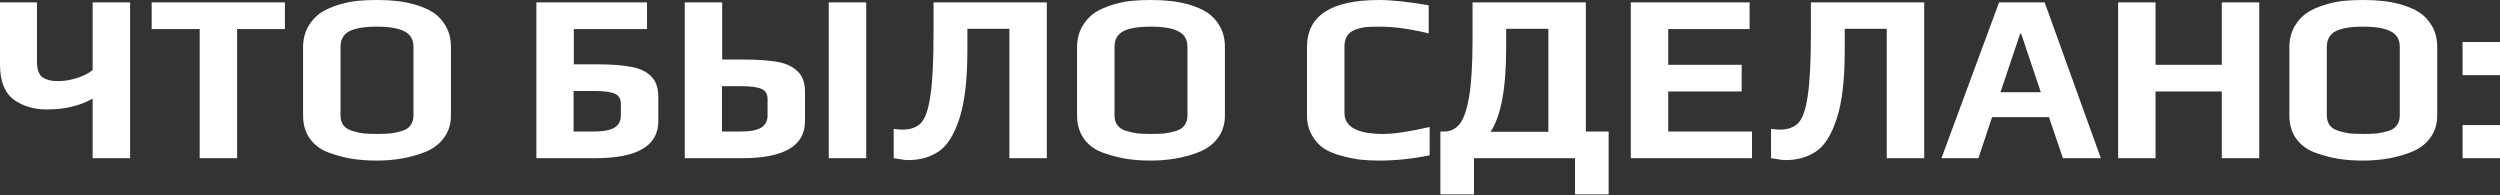 <?xml version="1.0" encoding="UTF-8"?> <svg xmlns="http://www.w3.org/2000/svg" width="2292" height="179" viewBox="0 0 2292 179" fill="none"><rect x="0" y="0" width="2292" height="179" fill="#333333" stroke="none"/> <path d="M84.942 90.443C73.206 97.044 59.196 100.345 42.911 100.345C30.882 100.345 20.686 97.264 12.324 91.103C4.109 84.795 0.001 74.159 0.001 59.195V2.201H33.889V56.554C33.889 63.596 35.576 68.364 38.951 70.858C42.471 73.205 47.019 74.379 52.594 74.379C58.755 74.379 64.77 73.425 70.638 71.518C76.507 69.611 81.274 67.19 84.942 64.256V2.201H119.27V145.016H84.942V90.443ZM183.074 26.627H139.063V2.201H261.193V26.627H217.403V145.016H183.074V26.627ZM345.414 147.217C337.492 147.217 330.157 146.703 323.409 145.676C316.807 144.65 309.912 142.889 302.724 140.395C294.948 137.755 288.86 133.5 284.459 127.632C280.058 121.617 277.857 114.355 277.857 105.847V43.351C277.857 36.309 279.398 30.001 282.479 24.427C285.706 18.852 289.814 14.451 294.802 11.223C299.203 8.436 304.631 6.089 311.086 4.181C317.541 2.274 323.555 1.101 329.13 0.661C334.265 0.221 339.693 0 345.414 0C352.162 0 358.031 0.294 363.018 0.881C368.006 1.321 373.581 2.348 379.743 3.961C386.784 6.015 392.579 8.509 397.127 11.443C401.675 14.377 405.489 18.485 408.57 23.766C411.797 29.194 413.411 35.723 413.411 43.351V105.847C413.411 113.769 411.284 120.59 407.029 126.312C402.922 132.033 397.2 136.361 389.865 139.295C376.662 144.576 361.845 147.217 345.414 147.217ZM345.854 122.791C350.695 122.791 354.73 122.644 357.957 122.351C361.331 121.911 364.779 121.177 368.3 120.15C371.821 119.123 374.461 117.436 376.222 115.089C378.129 112.595 379.082 109.514 379.082 105.847V43.131C379.082 36.383 376.368 31.615 370.94 28.828C365.512 25.893 357.077 24.427 345.634 24.427C334.191 24.427 325.756 25.82 320.328 28.608C314.9 31.395 312.186 36.236 312.186 43.131V105.847C312.186 109.514 313.139 112.595 315.047 115.089C316.954 117.436 319.741 119.123 323.409 120.15C326.93 121.177 330.304 121.911 333.531 122.351C336.905 122.644 341.013 122.791 345.854 122.791ZM491.752 2.201H593.197V26.627H526.08V58.975H547.426C560.629 58.975 571.192 59.782 579.114 61.396C587.036 62.863 593.05 65.797 597.158 70.198C601.412 74.452 603.54 80.614 603.54 88.682V111.128C603.54 133.72 584.322 145.016 545.885 145.016H491.752V2.201ZM544.345 120.59C553 120.59 559.309 119.417 563.27 117.069C567.231 114.575 569.211 110.835 569.211 105.847V95.064C569.211 90.516 567.304 87.435 563.49 85.822C559.675 84.208 553.441 83.401 544.785 83.401H525.86V120.59H544.345ZM627.782 2.201H662.11V54.574H680.155C693.211 54.574 703.774 55.234 711.842 56.554C719.911 57.875 726.293 60.736 730.987 65.137C735.682 69.391 738.029 75.772 738.029 84.281V111.128C738.029 133.72 718.811 145.016 680.375 145.016H627.782V2.201ZM759.814 2.201H794.143V145.016H759.814V2.201ZM678.834 120.59C687.49 120.59 693.798 119.417 697.759 117.069C701.72 114.575 703.7 110.835 703.7 105.847V90.663C703.7 86.115 701.793 83.034 697.979 81.421C694.165 79.807 687.93 79 679.274 79H661.89V120.59H678.834ZM832.539 146.777C830.192 146.777 827.698 146.483 825.057 145.897C822.416 145.456 820.509 145.163 819.336 145.016V118.17C822.563 118.61 825.277 118.83 827.478 118.83C834.813 118.83 840.461 116.776 844.422 112.668C848.383 108.414 851.243 100.052 853.004 87.582C854.911 75.112 855.865 56.188 855.865 30.808V2.201H959.73V145.016H925.402V26.407H886.892V46.212C886.892 73.352 884.398 94.33 879.41 109.147C874.569 123.964 868.188 133.94 860.266 139.075C852.49 144.209 843.248 146.777 832.539 146.777ZM1055 147.217C1047.08 147.217 1039.75 146.703 1033 145.676C1026.4 144.65 1019.5 142.889 1012.31 140.395C1004.54 137.755 998.45 133.5 994.048 127.632C989.647 121.617 987.447 114.355 987.447 105.847V43.351C987.447 36.309 988.987 30.001 992.068 24.427C995.295 18.852 999.403 14.451 1004.39 11.223C1008.79 8.436 1014.22 6.089 1020.68 4.181C1027.13 2.274 1033.14 1.101 1038.72 0.661C1043.85 0.221 1049.28 0 1055 0C1061.75 0 1067.62 0.294 1072.61 0.881C1077.6 1.321 1083.17 2.348 1089.33 3.961C1096.37 6.015 1102.17 8.509 1106.72 11.443C1111.26 14.377 1115.08 18.485 1118.16 23.766C1121.39 29.194 1123 35.723 1123 43.351V105.847C1123 113.769 1120.87 120.59 1116.62 126.312C1112.51 132.033 1106.79 136.361 1099.45 139.295C1086.25 144.576 1071.43 147.217 1055 147.217ZM1055.44 122.791C1060.28 122.791 1064.32 122.644 1067.55 122.351C1070.92 121.911 1074.37 121.177 1077.89 120.15C1081.41 119.123 1084.05 117.436 1085.81 115.089C1087.72 112.595 1088.67 109.514 1088.67 105.847V43.131C1088.67 36.383 1085.96 31.615 1080.53 28.828C1075.1 25.893 1066.67 24.427 1055.22 24.427C1043.78 24.427 1035.35 25.82 1029.92 28.608C1024.49 31.395 1021.78 36.236 1021.78 43.131V105.847C1021.78 109.514 1022.73 112.595 1024.64 115.089C1026.54 117.436 1029.33 119.123 1033 120.15C1036.52 121.177 1039.89 121.911 1043.12 122.351C1046.49 122.644 1050.6 122.791 1055.44 122.791ZM1264.5 147.217C1258.04 147.217 1252.25 146.923 1247.11 146.337C1242.12 145.75 1236.62 144.65 1230.61 143.036C1223.86 141.275 1218.29 139.001 1213.88 136.214C1209.48 133.28 1205.82 129.246 1202.88 124.111C1199.8 118.977 1198.26 112.888 1198.26 105.847V43.131C1198.26 14.377 1220.34 0 1264.5 0C1275.79 0 1290.9 1.614 1309.83 4.842V30.588C1292.81 26.48 1277.85 24.427 1264.94 24.427C1259.51 24.427 1255.25 24.573 1252.17 24.867C1249.24 25.16 1246.16 25.893 1242.93 27.067C1236.04 29.414 1232.59 34.622 1232.59 42.691V103.426C1232.59 116.336 1244.4 122.791 1268.02 122.791C1278.14 122.791 1292.37 120.664 1310.71 116.409V142.376C1295.01 145.603 1279.61 147.217 1264.5 147.217ZM1320.54 120.59H1323.62C1329.64 120.59 1334.48 118.316 1338.14 113.769C1341.96 109.074 1344.89 100.565 1346.95 88.242C1349 75.919 1350.03 58.462 1350.03 35.869V2.201H1453.89V120.59H1474.8V178.245H1443.99V145.016H1351.35V178.245H1320.54V120.59ZM1419.56 120.81V26.407H1380.84V44.011C1380.84 81.127 1376.07 106.727 1366.53 120.81H1419.56ZM1495.11 2.201H1604.03V26.627H1529.43V59.415H1596.77V83.841H1529.43V120.59H1606.23V145.016H1495.11V2.201ZM1636.9 146.777C1634.55 146.777 1632.06 146.483 1629.42 145.897C1626.78 145.456 1624.87 145.163 1623.69 145.016V118.17C1626.92 118.61 1629.64 118.83 1631.84 118.83C1639.17 118.83 1644.82 116.776 1648.78 112.668C1652.74 108.414 1655.6 100.052 1657.36 87.582C1659.27 75.112 1660.22 56.188 1660.22 30.808V2.201H1764.09V145.016H1729.76V26.407H1691.25V46.212C1691.25 73.352 1688.76 94.33 1683.77 109.147C1678.93 123.964 1672.55 133.94 1664.62 139.075C1656.85 144.209 1647.61 146.777 1636.9 146.777ZM1832.74 2.201H1874.55L1926.04 145.016H1891.27L1878.51 107.387H1826.35L1813.81 145.016H1779.92L1832.74 2.201ZM1871.03 84.501L1852.98 30.808H1852.1L1834.06 84.501H1871.03ZM1941.88 2.201H1976.2V59.415H2036.94V2.201H2071.27V145.016H2036.94V83.841H1976.2V145.016H1941.88V2.201ZM2166.45 147.217C2158.53 147.217 2151.19 146.703 2144.44 145.676C2137.84 144.65 2130.95 142.889 2123.76 140.395C2115.98 137.755 2109.9 133.5 2105.5 127.632C2101.09 121.617 2098.89 114.355 2098.89 105.847V43.351C2098.89 36.309 2100.43 30.001 2103.51 24.427C2106.74 18.852 2110.85 14.451 2115.84 11.223C2120.24 8.436 2125.67 6.089 2132.12 4.181C2138.58 2.274 2144.59 1.101 2150.17 0.661C2155.3 0.221 2160.73 0 2166.45 0C2173.2 0 2179.07 0.294 2184.05 0.881C2189.04 1.321 2194.62 2.348 2200.78 3.961C2207.82 6.015 2213.62 8.509 2218.16 11.443C2222.71 14.377 2226.52 18.485 2229.61 23.766C2232.83 29.194 2234.45 35.723 2234.45 43.351V105.847C2234.45 113.769 2232.32 120.59 2228.07 126.312C2223.96 132.033 2218.24 136.361 2210.9 139.295C2197.7 144.576 2182.88 147.217 2166.45 147.217ZM2166.89 122.791C2171.73 122.791 2175.77 122.644 2178.99 122.351C2182.37 121.911 2185.81 121.177 2189.34 120.15C2192.86 119.123 2195.5 117.436 2197.26 115.089C2199.16 112.595 2200.12 109.514 2200.12 105.847V43.131C2200.12 36.383 2197.4 31.615 2191.98 28.828C2186.55 25.893 2178.11 24.427 2166.67 24.427C2155.23 24.427 2146.79 25.82 2141.36 28.608C2135.94 31.395 2133.22 36.236 2133.22 43.131V105.847C2133.22 109.514 2134.18 112.595 2136.08 115.089C2137.99 117.436 2140.78 119.123 2144.44 120.15C2147.97 121.177 2151.34 121.911 2154.57 122.351C2157.94 122.644 2162.05 122.791 2166.89 122.791ZM2257.67 38.51H2292V68.877H2257.67V38.51ZM2257.67 114.649H2292V145.016H2257.67V114.649Z" fill="white"></path> </svg> 